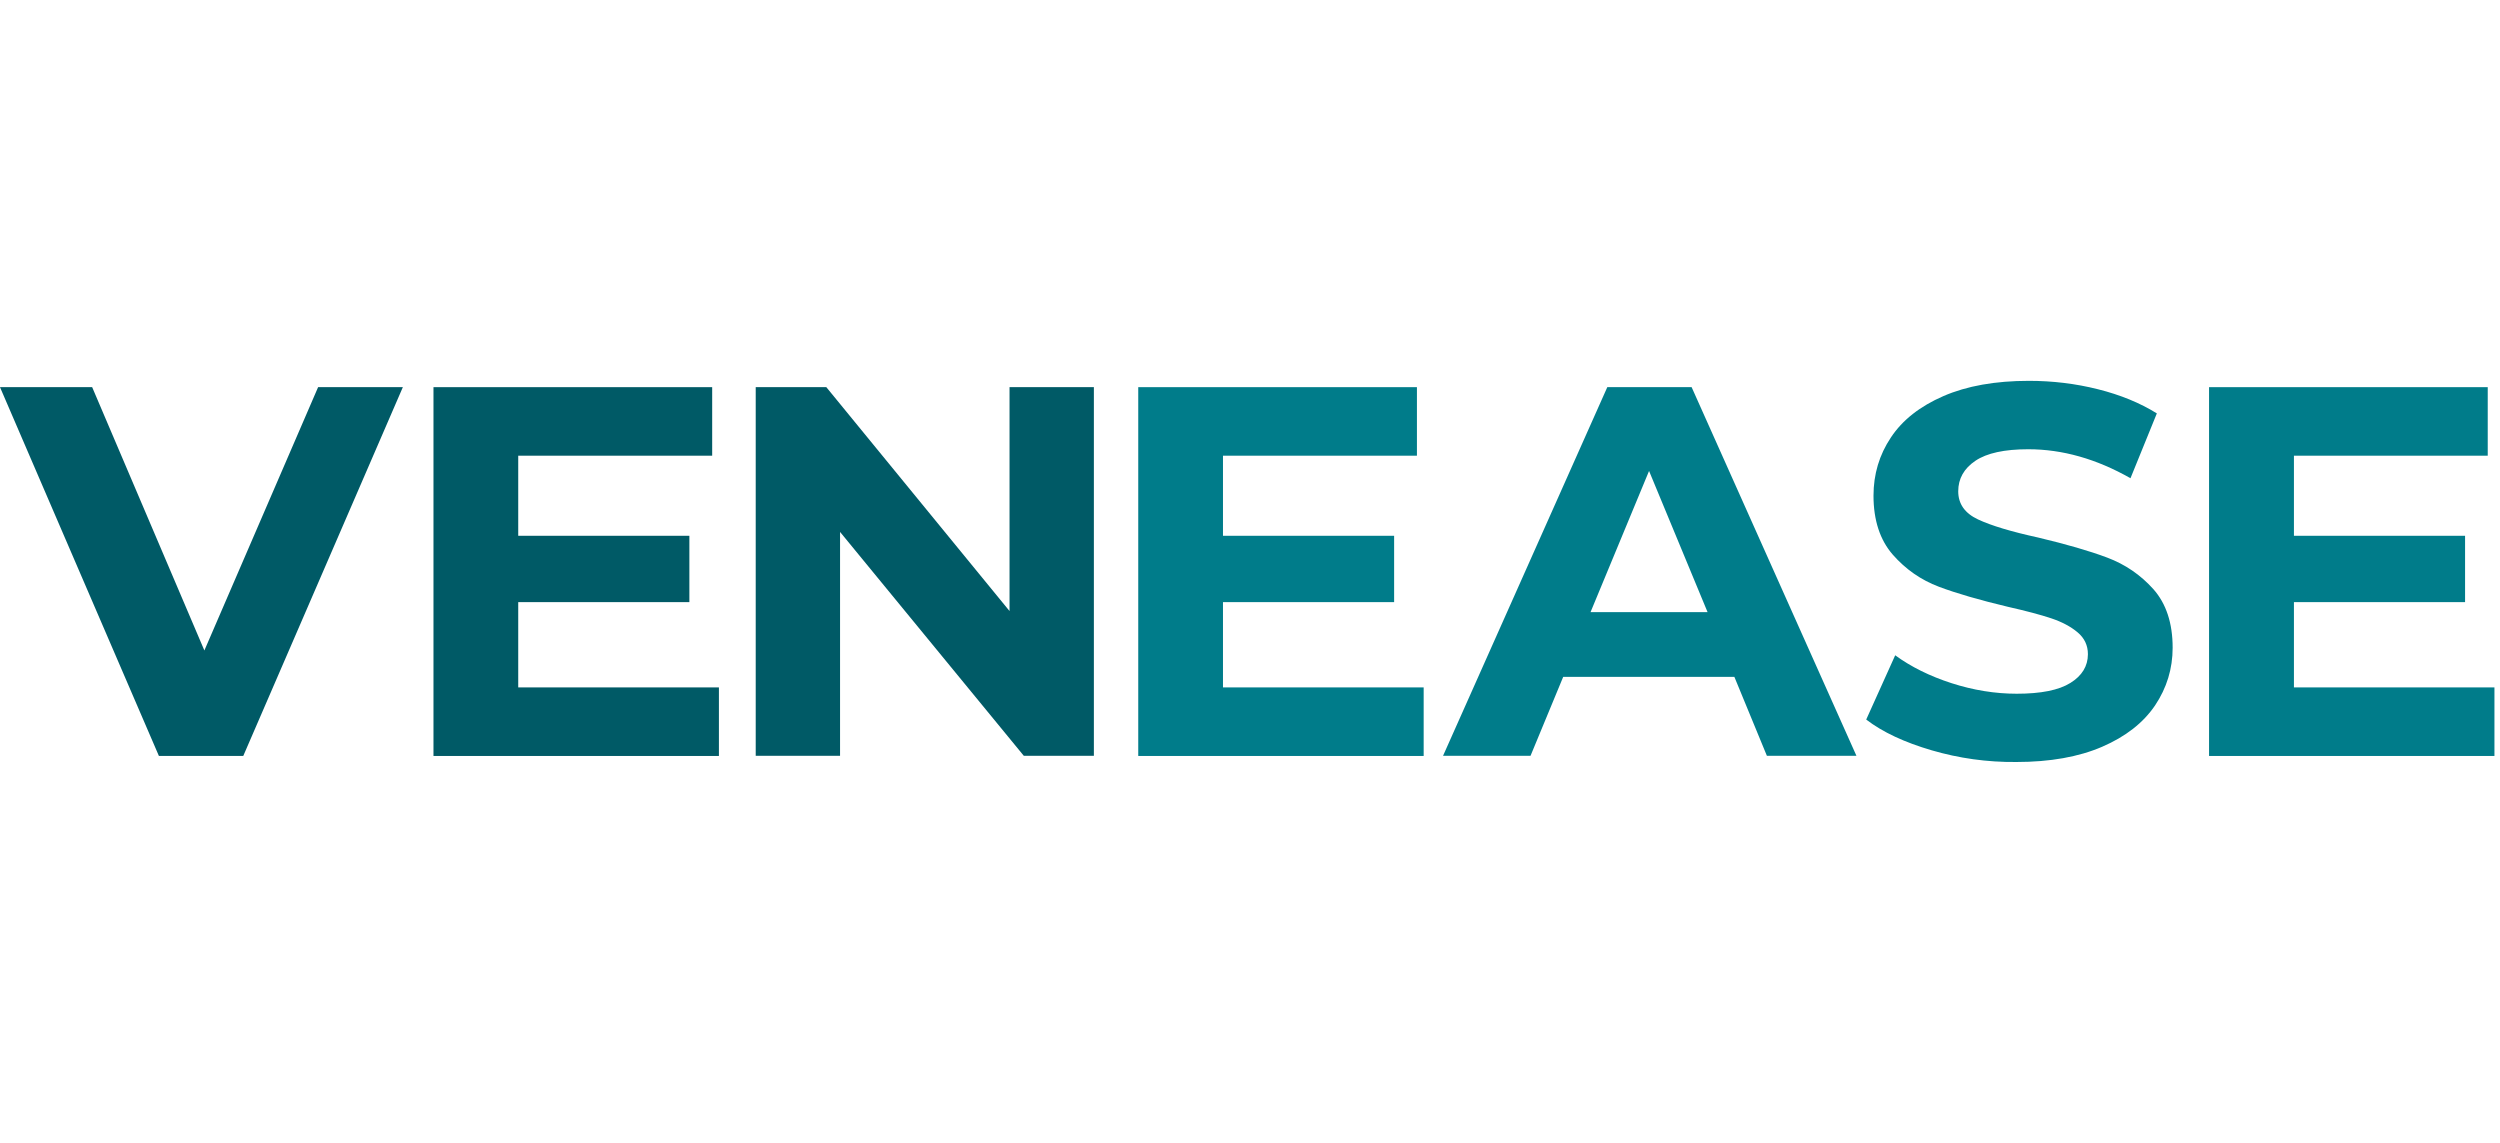 <svg width="140" height="64" viewBox="0 0 140 64" fill="none" xmlns="http://www.w3.org/2000/svg">
<g clip-path="url(#clip0_2704_4549)">
<path d="M22.56 21.681L13.622 42.334H8.899L0 21.681H5.161L11.445 36.426L17.814 21.681H22.56Z" fill="#005A66"/>
<path d="M40.259 38.495V42.334H24.275V21.681H39.882V25.519H29.021V30.004H38.605V33.719H29.021V38.495H40.259Z" fill="#005A66"/>
<path d="M61.257 21.681V42.326H57.334L47.043 29.788V42.326H42.32V21.681H46.274L56.534 34.219V21.681H61.257Z" fill="#005A66"/>
<path d="M79.725 38.495V42.334H63.742V21.681H79.348V25.519H68.487V30.004H78.071V33.719H68.487V38.495H79.725Z" fill="#007C8A"/>
<path d="M97.124 37.903H87.54L85.709 42.326H80.81L90.009 21.681H94.731L103.961 42.326H98.946L97.124 37.903ZM95.624 34.28L92.347 26.373L89.07 34.28H95.624Z" fill="#007C8A"/>
<path d="M108.177 42.018C106.654 41.572 105.431 41.003 104.508 40.295L106.131 36.696C107.016 37.342 108.069 37.865 109.284 38.257C110.5 38.649 111.722 38.849 112.938 38.849C114.292 38.849 115.299 38.649 115.946 38.242C116.592 37.842 116.923 37.303 116.923 36.634C116.923 36.142 116.73 35.734 116.345 35.411C115.961 35.088 115.469 34.826 114.869 34.626C114.269 34.426 113.461 34.211 112.438 33.98C110.861 33.603 109.577 33.234 108.577 32.857C107.577 32.48 106.715 31.881 105.992 31.057C105.277 30.234 104.916 29.127 104.916 27.758C104.916 26.558 105.239 25.473 105.892 24.496C106.538 23.52 107.523 22.75 108.831 22.181C110.139 21.612 111.738 21.327 113.623 21.327C114.938 21.327 116.23 21.481 117.483 21.797C118.745 22.112 119.845 22.566 120.783 23.15L119.307 26.781C117.399 25.696 115.491 25.158 113.584 25.158C112.246 25.158 111.261 25.373 110.623 25.804C109.984 26.235 109.661 26.804 109.661 27.512C109.661 28.219 110.031 28.742 110.769 29.088C111.507 29.434 112.63 29.773 114.145 30.104C115.722 30.48 117.007 30.85 118.007 31.227C119.007 31.604 119.868 32.188 120.592 32.996C121.306 33.803 121.668 34.896 121.668 36.273C121.668 37.449 121.338 38.526 120.684 39.503C120.022 40.48 119.038 41.249 117.722 41.818C116.407 42.387 114.799 42.672 112.915 42.672C111.277 42.687 109.7 42.464 108.177 42.018Z" fill="#007C8A"/>
<path d="M139.689 38.495V42.334H123.707V21.681H139.313V25.519H128.46V30.004H138.044V33.719H128.46V38.495H139.689Z" fill="#007C8A"/>
</g>
<defs>
<clipPath id="clip0_2704_4549">
<rect width="140" height="21.899" fill="white" transform="translate(0 21.05)"/>
</clipPath>
</defs>
</svg>
